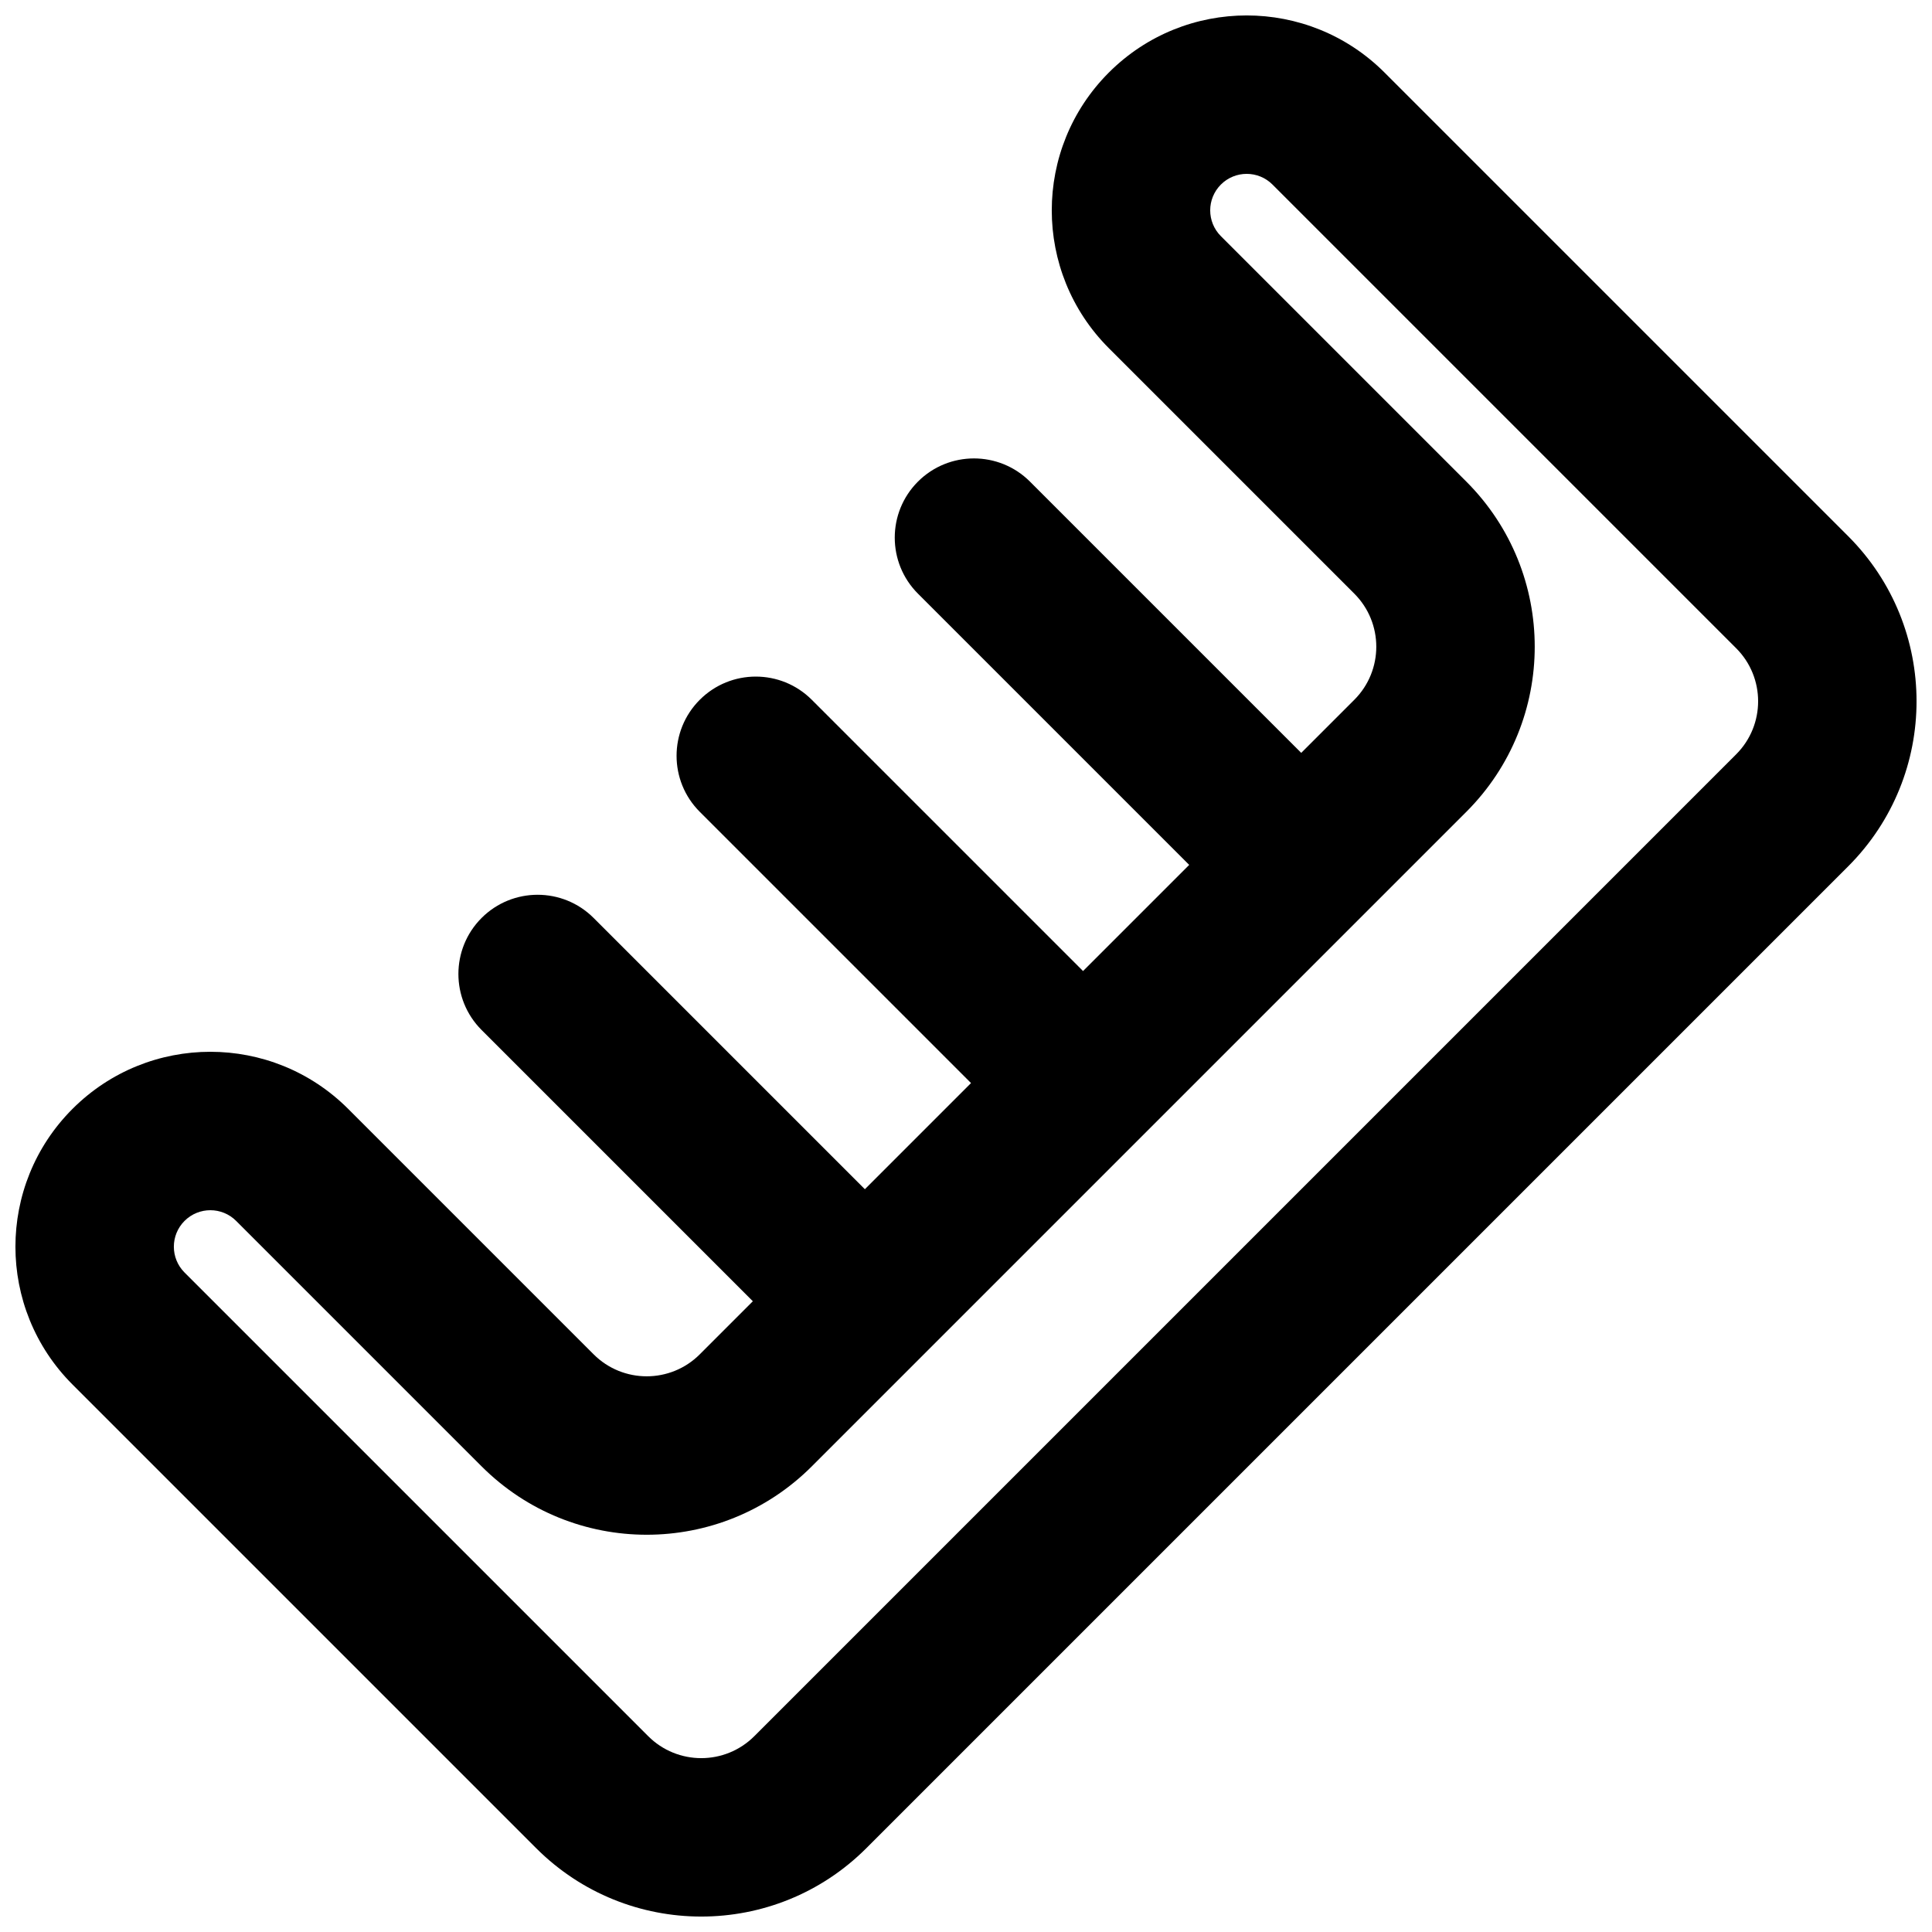 <?xml version="1.0" encoding="UTF-8"?>
<!-- Uploaded to: ICON Repo, www.iconrepo.com, Generator: ICON Repo Mixer Tools -->
<svg width="800px" height="800px" version="1.1" viewBox="144 144 512 512" xmlns="http://www.w3.org/2000/svg">
 <defs>
  <clipPath id="a">
   <path d="m148.09 148.09h503.81v503.81h-503.81z"/>
  </clipPath>
 </defs>
 <g clip-path="url(#a)">
  <path d="m437.86 163.22c20.172-20.172 52.879-20.172 73.051 0l122.87 122.87c24.164 24.164 24.164 63.34 0 87.504l-260.19 260.19c-24.164 24.164-63.34 24.164-87.504 0l-122.87-122.87c-20.172-20.172-20.172-52.879 0-73.051s52.879-20.172 73.051 0l65.047 65.047c7.769 7.766 20.363 7.766 28.133 0l14.066-14.066-71.887-71.887c-8.195-8.195-8.195-21.488 0-29.688 8.199-8.195 21.492-8.195 29.688 0l71.887 71.887 28.129-28.133-71.883-71.883c-8.199-8.199-8.199-21.488 0-29.688s21.488-8.199 29.688 0l71.883 71.883 28.133-28.129-71.887-71.887c-8.195-8.195-8.195-21.488 0-29.688 8.199-8.195 21.492-8.195 29.688 0l71.887 71.887 14.066-14.066c7.766-7.769 7.766-20.363 0-28.133l-65.047-65.047c-20.172-20.172-20.172-52.879 0-73.051zm-78.723 369.38c-24.164 24.164-63.344 24.164-87.508 0l-65.047-65.047c-3.773-3.777-9.898-3.777-13.676 0-3.777 3.777-3.777 9.898 0 13.676l122.87 122.87c7.766 7.766 20.363 7.766 28.129 0l260.19-260.19c7.766-7.766 7.766-20.363 0-28.129l-122.87-122.87c-3.777-3.777-9.898-3.777-13.676 0-3.777 3.777-3.777 9.902 0 13.676l65.047 65.047c24.164 24.164 24.164 63.344 0 87.508z" fill-rule="evenodd"/>
 </g>
</svg>
